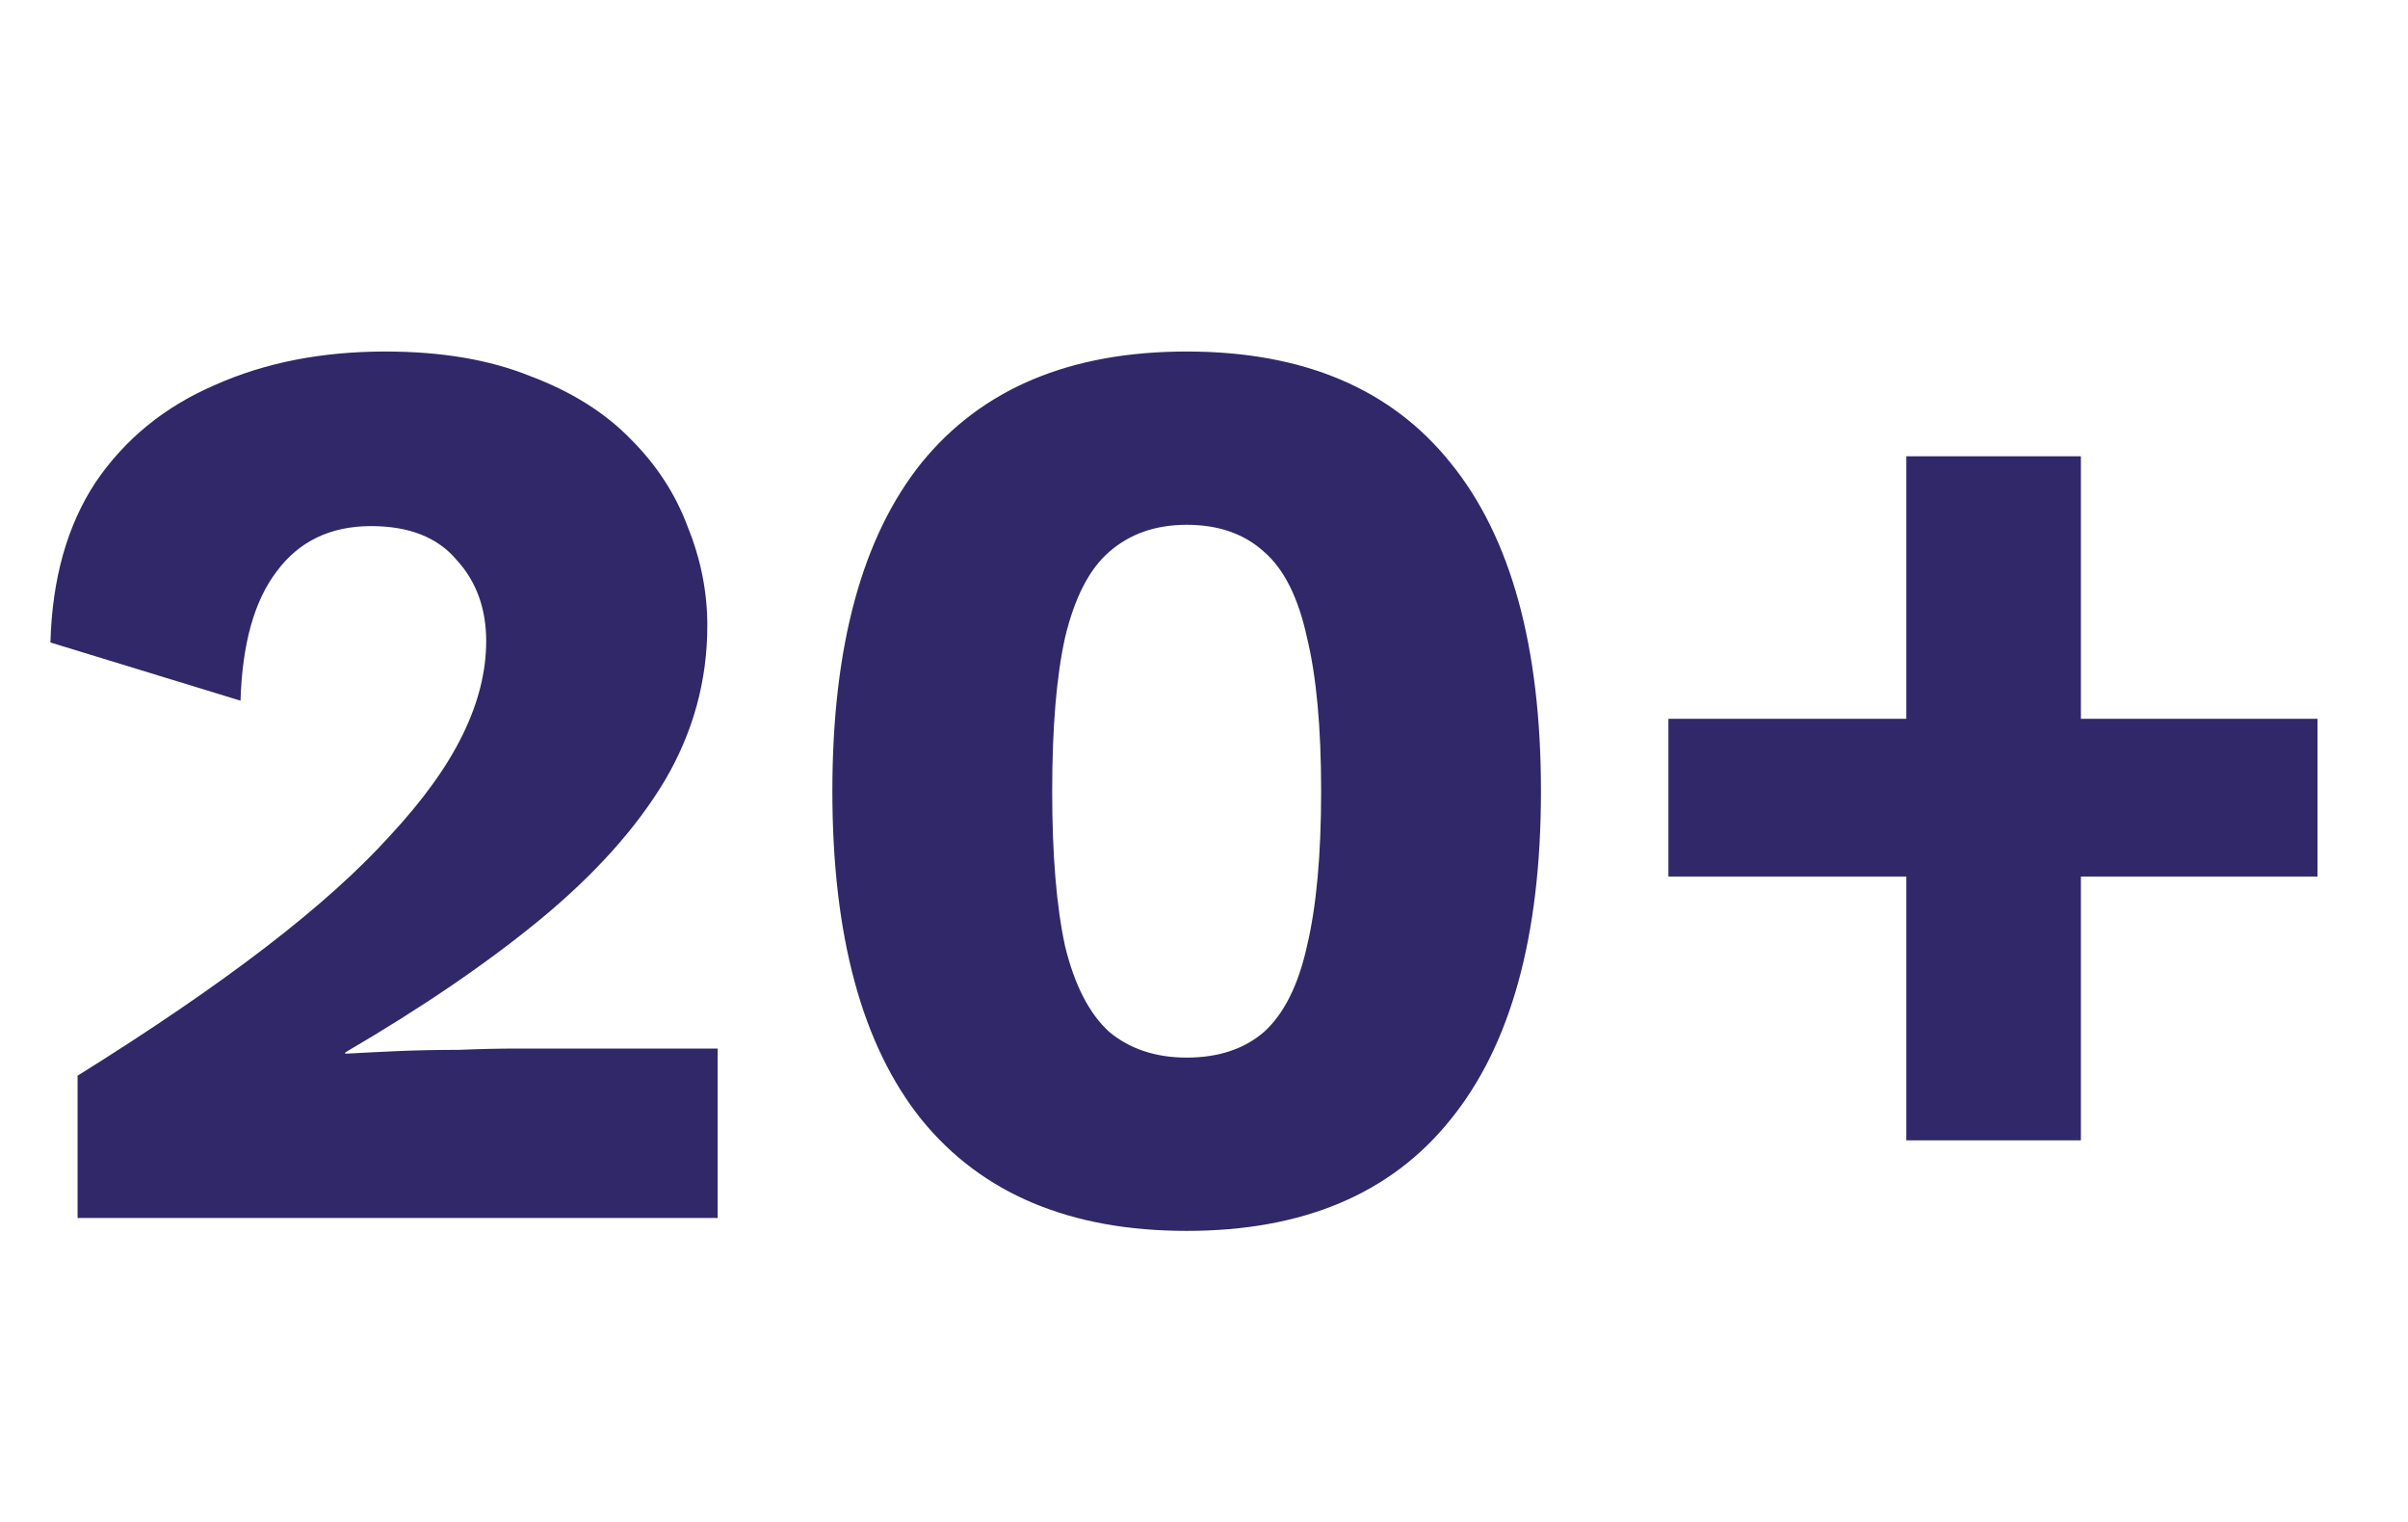 <svg xmlns="http://www.w3.org/2000/svg" width="87" height="55" viewBox="0 0 87 55" fill="none"><path d="M2.803 44V38.861C5.45 37.21 7.708 35.669 9.577 34.236C11.446 32.803 12.957 31.448 14.109 30.171C15.292 28.895 16.165 27.68 16.725 26.527C17.286 25.375 17.566 24.254 17.566 23.164C17.566 21.98 17.208 20.999 16.491 20.221C15.806 19.411 14.778 19.006 13.408 19.006C11.944 19.006 10.807 19.551 9.998 20.641C9.188 21.7 8.752 23.257 8.69 25.313L1.822 23.21C1.884 20.906 2.429 18.975 3.457 17.417C4.516 15.86 5.949 14.692 7.755 13.914C9.562 13.104 11.617 12.699 13.922 12.699C15.947 12.699 17.691 12.995 19.154 13.586C20.649 14.147 21.864 14.91 22.799 15.876C23.733 16.81 24.418 17.869 24.854 19.052C25.321 20.205 25.555 21.388 25.555 22.603C25.555 24.596 25.041 26.465 24.013 28.209C22.985 29.922 21.49 31.588 19.528 33.208C17.597 34.797 15.246 36.401 12.474 38.02V38.067C13.003 38.036 13.626 38.005 14.342 37.973C15.059 37.942 15.806 37.927 16.585 37.927C17.364 37.895 18.064 37.88 18.687 37.88H25.929V44H2.803ZM42.873 44.467C38.669 44.467 35.476 43.128 33.296 40.449C31.147 37.771 30.073 33.815 30.073 28.583C30.073 23.351 31.147 19.395 33.296 16.717C35.476 14.038 38.669 12.699 42.873 12.699C47.078 12.699 50.255 14.038 52.404 16.717C54.584 19.395 55.674 23.351 55.674 28.583C55.674 33.815 54.584 37.771 52.404 40.449C50.255 43.128 47.078 44.467 42.873 44.467ZM42.873 38.207C44.026 38.207 44.96 37.895 45.676 37.273C46.393 36.618 46.907 35.591 47.218 34.189C47.561 32.757 47.732 30.888 47.732 28.583C47.732 26.278 47.561 24.425 47.218 23.023C46.907 21.591 46.393 20.563 45.676 19.94C44.96 19.286 44.026 18.959 42.873 18.959C41.752 18.959 40.818 19.286 40.07 19.94C39.354 20.563 38.825 21.591 38.482 23.023C38.17 24.425 38.015 26.278 38.015 28.583C38.015 30.888 38.17 32.757 38.482 34.189C38.825 35.591 39.354 36.618 40.07 37.273C40.818 37.895 41.752 38.207 42.873 38.207ZM75.182 16.483V41.197H68.875V16.483H75.182ZM83.731 25.967V31.666H60.279V25.967H83.731Z" fill="#302869"></path></svg>